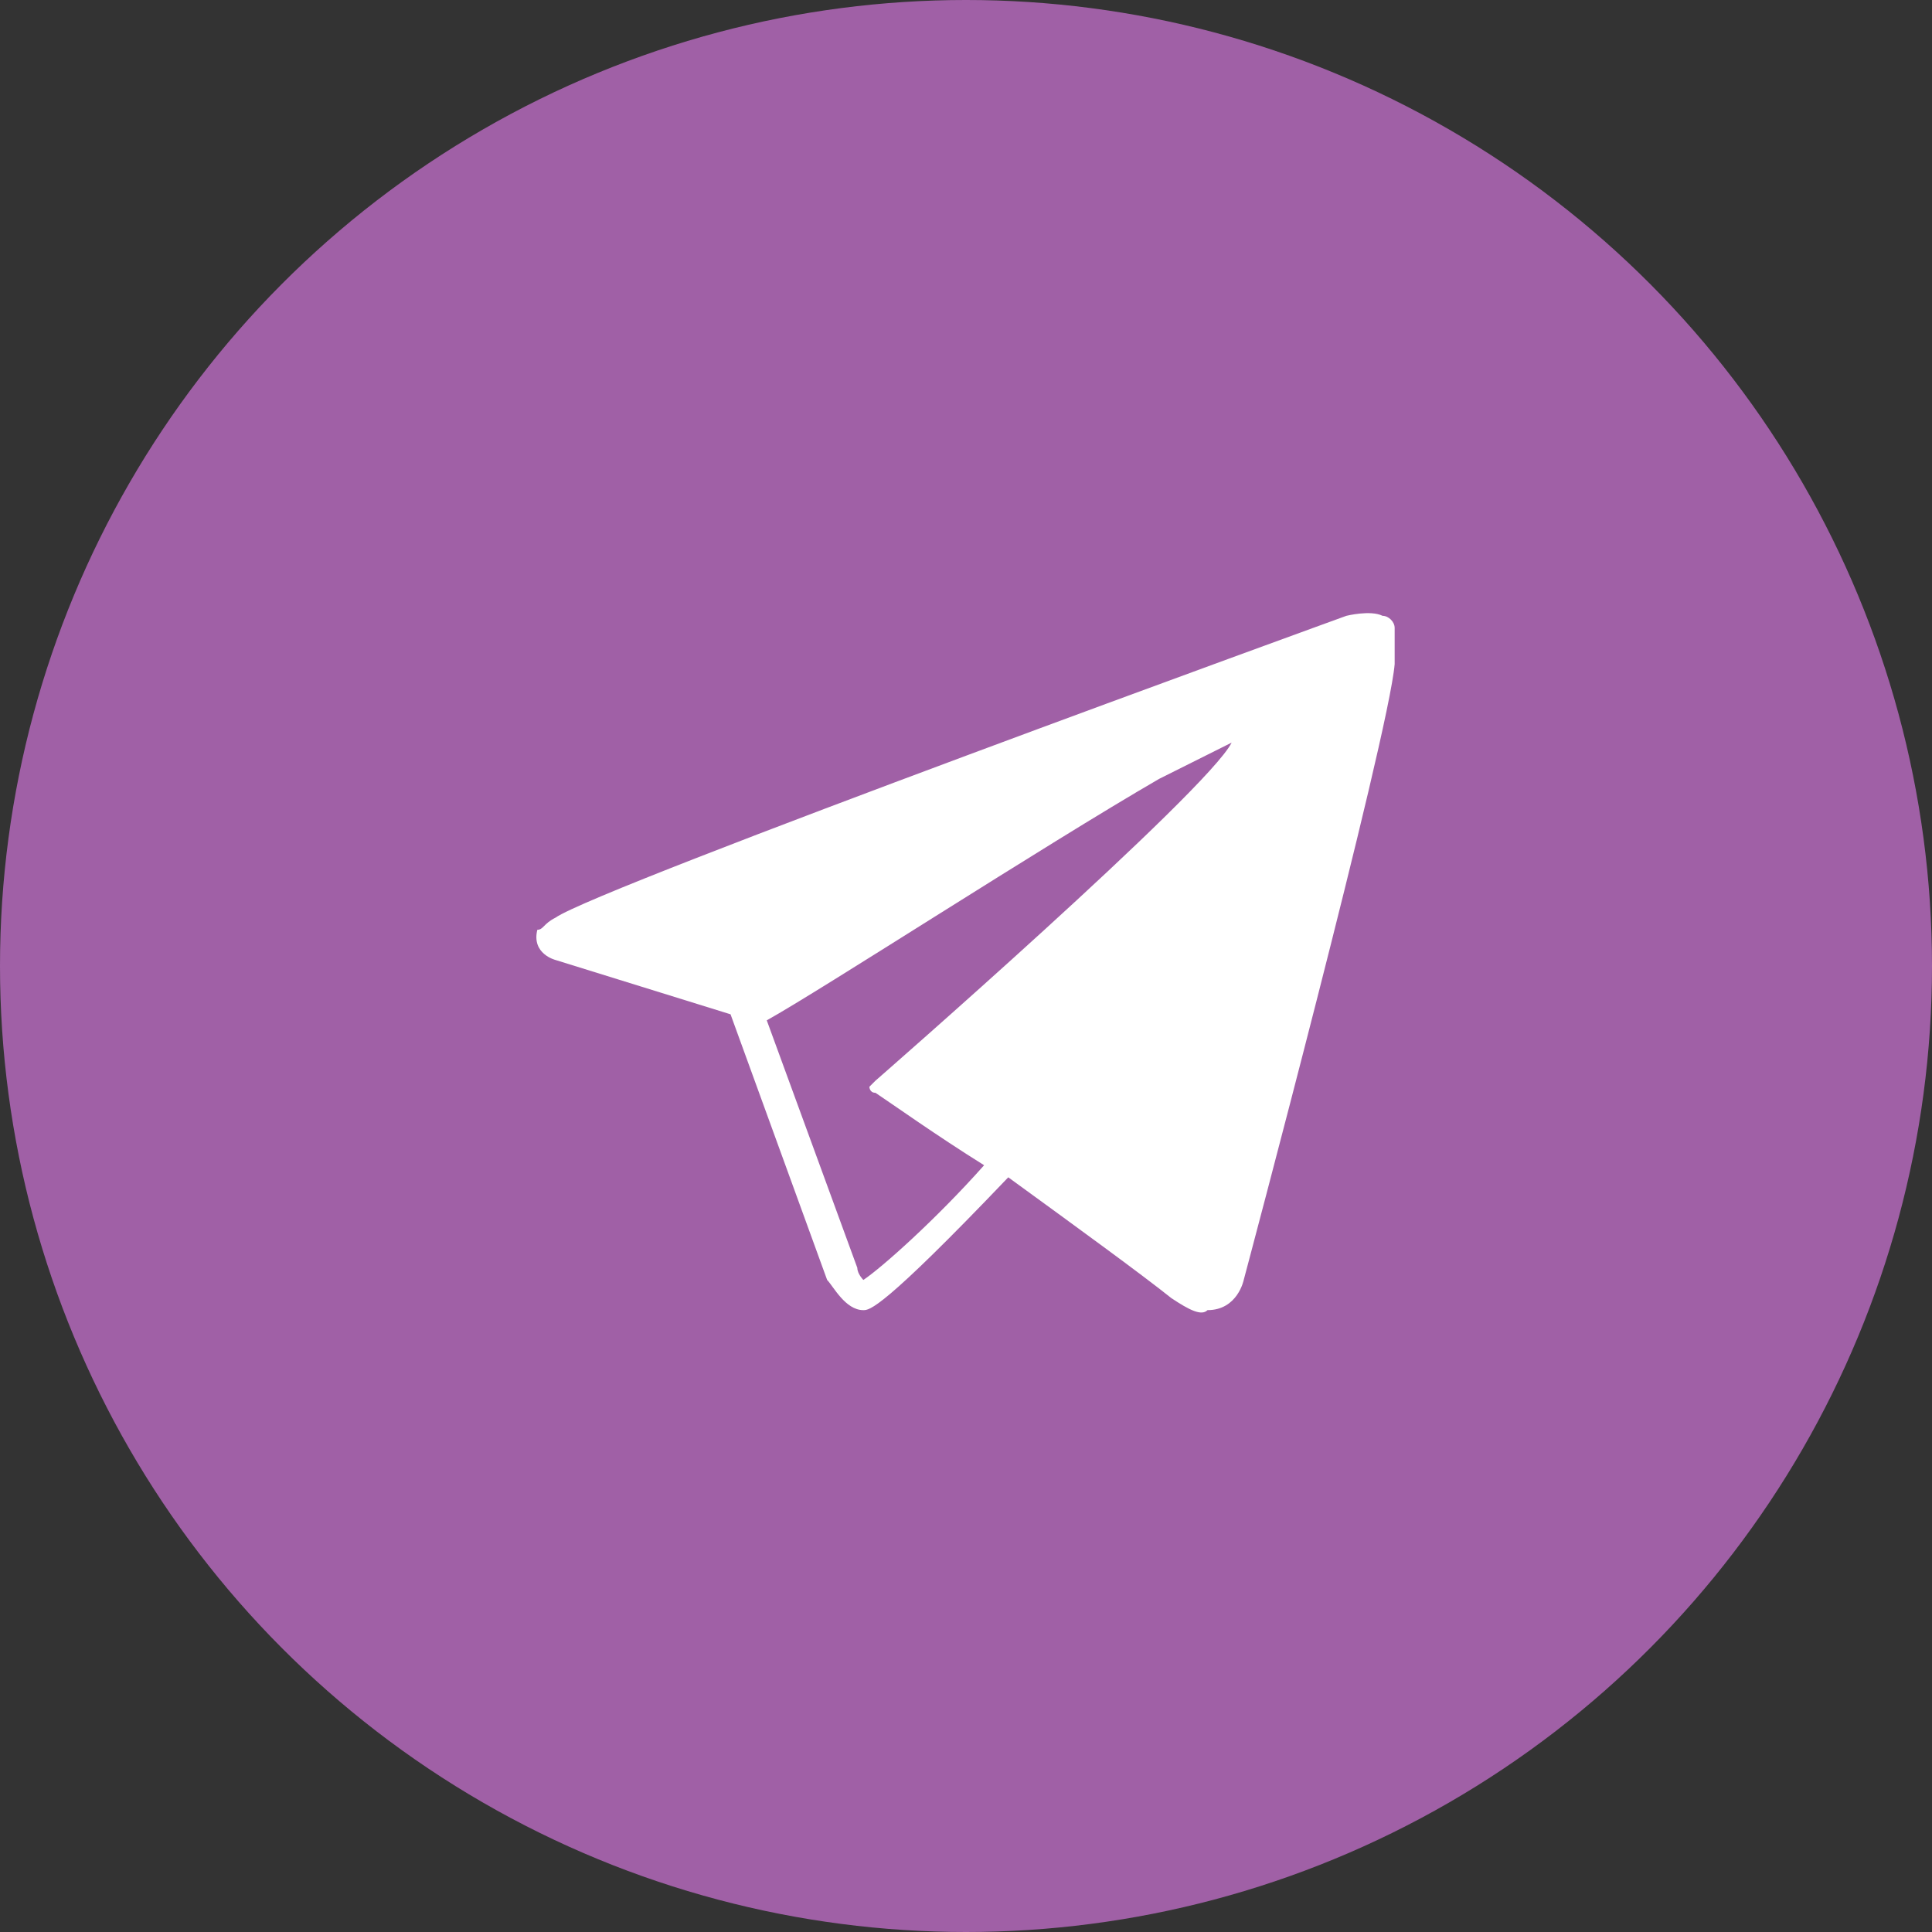 <?xml version="1.0" encoding="utf-8"?>
<!-- Generator: Adobe Illustrator 27.0.0, SVG Export Plug-In . SVG Version: 6.00 Build 0)  -->
<svg version="1.1" id="Capa_2_00000101099494086246726480000002849281522523151511_"
	 xmlns="http://www.w3.org/2000/svg" xmlns:xlink="http://www.w3.org/1999/xlink" x="0px" y="0px" viewBox="0 0 32 32"
	 style="enable-background:new 0 0 32 32;" xml:space="preserve">
<rect x="0" y="0" width="32" height="32" fill="#333333" stroke="none"/>
<style type="text/css">
	.st0{fill:#A060A6;}
	.st1{fill:#FFFFFF;}
</style>
<g id="Capa_2-2">
	<g>
		<circle class="st0" cx="16" cy="16" r="16"/>
		<path class="st1" d="M23.1,10.4c0-0.1-0.1-0.2-0.2-0.2c-0.2-0.1-0.6,0-0.6,0s-12.4,4.5-13.1,5C9,15.3,9,15.4,8.9,15.4
			c-0.1,0.4,0.3,0.5,0.3,0.5l2.9,0.9l1.6,4.4c0.1,0.1,0.3,0.5,0.6,0.5c0.1,0,0.3,0,2.4-2.2c1.1,0.8,2.2,1.6,2.7,2
			c0.3,0.2,0.5,0.3,0.6,0.2c0.5,0,0.6-0.5,0.6-0.5s2.4-9,2.5-10.2c0-0.1,0-0.2,0-0.3C23.1,10.6,23.1,10.5,23.1,10.4L23.1,10.4z
			 M14.3,21.2c0,0-0.1-0.1-0.1-0.2l-1.5-4.1c0.9-0.5,4.6-2.9,6.5-4l1.2-0.6c-0.4,0.8-5.9,5.6-5.9,5.6L14.4,18c0,0,0,0.1,0.1,0.1
			c0.3,0.2,1,0.7,1.8,1.2C15.5,20.2,14.6,21,14.3,21.2L14.3,21.2z"/>
	</g>
</g>
</svg>

